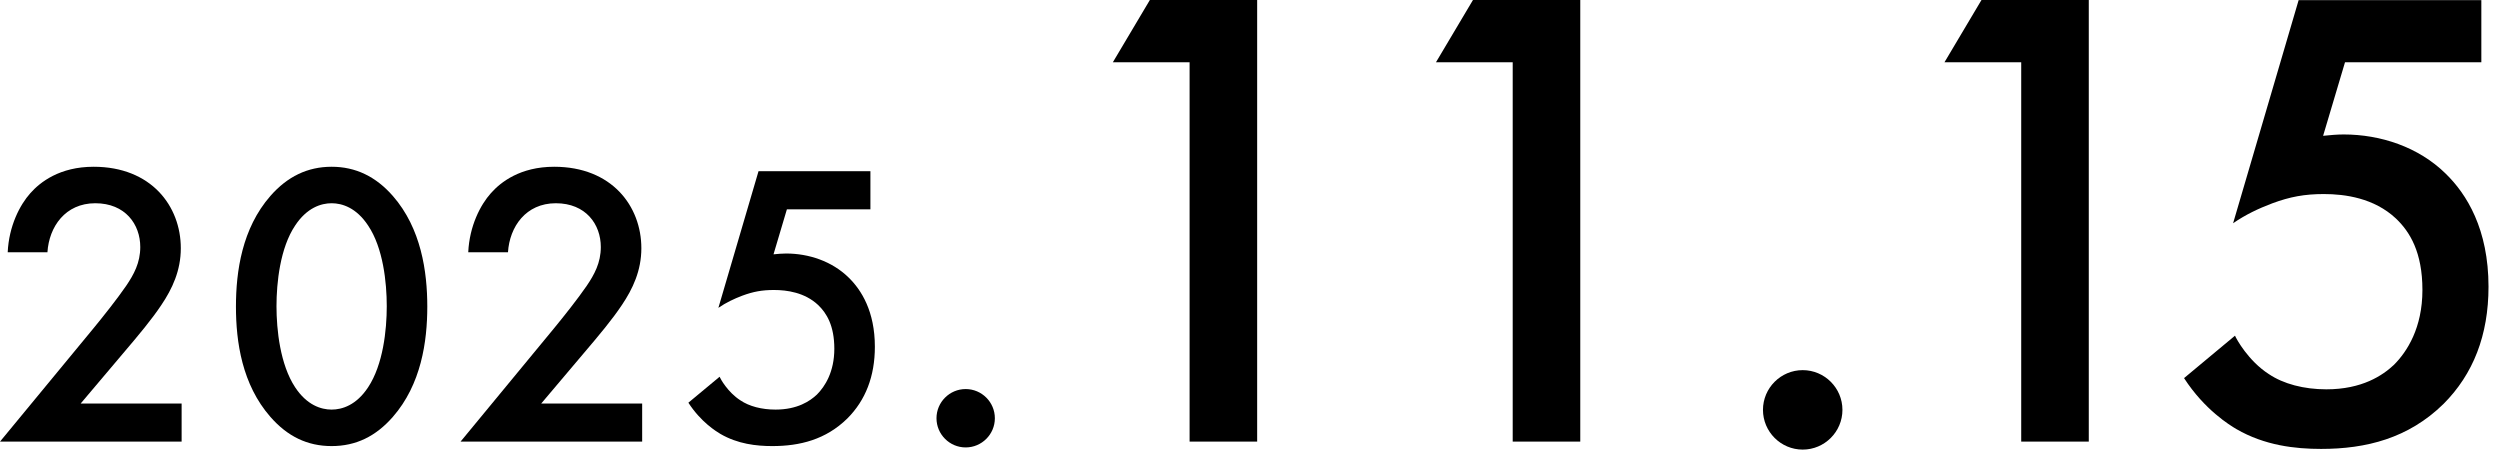 <?xml version="1.0" encoding="UTF-8"?>
<svg id="_レイヤー_1" data-name="レイヤー_1" xmlns="http://www.w3.org/2000/svg" width="185" height="35" version="1.1" viewBox="0 0 185 35">
  <!-- Generator: Adobe Illustrator 29.5.1, SVG Export Plug-In . SVG Version: 2.1.0 Build 141)  -->
  <path d="M13.44,32.68H0l6.93-8.4c.69-.84,1.74-2.16,2.4-3.12.57-.84,1.05-1.71,1.05-2.88,0-1.68-1.11-3.24-3.33-3.24s-3.42,1.74-3.54,3.63H.57c.09-1.95.9-3.51,1.68-4.38.72-.81,2.16-1.95,4.68-1.95,4.26,0,6.45,2.91,6.45,6.03,0,1.65-.63,3-1.44,4.2-.72,1.08-1.65,2.19-2.85,3.6l-3.12,3.69h7.47v2.82Z"/>
  <path d="M20.01,30.85c-2.1-2.4-2.55-5.55-2.55-8.16s.45-5.79,2.55-8.19c1.26-1.44,2.76-2.16,4.53-2.16s3.27.72,4.53,2.16c2.1,2.4,2.55,5.61,2.55,8.19s-.45,5.76-2.55,8.16c-1.26,1.44-2.73,2.16-4.53,2.16s-3.27-.72-4.53-2.16ZM21.84,16.69c-1.11,1.65-1.38,4.23-1.38,5.97s.27,4.32,1.38,6c.87,1.32,1.92,1.65,2.7,1.65s1.83-.33,2.7-1.65c1.11-1.68,1.38-4.23,1.38-6s-.27-4.32-1.38-5.97c-.87-1.32-1.92-1.65-2.7-1.65s-1.83.33-2.7,1.65Z"/>
  <path d="M47.52,32.68h-13.44l6.93-8.4c.69-.84,1.74-2.16,2.4-3.12.57-.84,1.05-1.71,1.05-2.88,0-1.68-1.11-3.24-3.33-3.24s-3.42,1.74-3.54,3.63h-2.94c.09-1.95.9-3.51,1.68-4.38.72-.81,2.16-1.95,4.68-1.95,4.26,0,6.45,2.91,6.45,6.03,0,1.65-.63,3-1.44,4.2-.72,1.08-1.65,2.19-2.85,3.6l-3.12,3.69h7.47v2.82Z"/>
  <path d="M64.41,15.49h-6.18l-.99,3.33c.3-.03.63-.06.93-.06,1.68,0,3.39.57,4.62,1.77.96.93,1.95,2.52,1.95,5.13,0,2.19-.69,3.96-2.04,5.31-1.59,1.56-3.51,2.04-5.55,2.04-1.17,0-2.55-.15-3.84-.9-.3-.18-1.44-.87-2.37-2.31l2.31-1.92c.06.15.6,1.14,1.53,1.74.66.45,1.59.69,2.61.69,1.62,0,2.55-.63,3.06-1.11.6-.6,1.29-1.68,1.29-3.39s-.57-2.64-1.2-3.24c-.99-.93-2.31-1.11-3.27-1.11-.87,0-1.53.12-2.34.42-.63.24-1.2.51-1.77.9l2.97-10.11h8.28v2.82Z"/>
  <path d="M71.46,28.79c1.19,0,2.16.97,2.16,2.16s-.97,2.16-2.16,2.16-2.16-.97-2.16-2.16.97-2.16,2.16-2.16Z"/>
  <path d="M88.03,4.61h-5.68l2.74-4.61h7.94v32.68h-5V4.61Z"/>
  <path d="M111.94,4.61h-5.68l2.74-4.61h7.94v32.68h-5V4.61Z"/>
  <path d="M133.4,27.39c1.62,0,2.94,1.32,2.94,2.94s-1.32,2.94-2.94,2.94-2.94-1.32-2.94-2.94,1.32-2.94,2.94-2.94Z"/>
  <path d="M149.57,4.61h-5.68l2.74-4.61h7.94v32.68h-5V4.61Z"/>
  <path d="M183.62,4.61h-10.09l-1.62,5.44c.49-.05,1.03-.1,1.52-.1,2.74,0,5.54.93,7.54,2.89,1.57,1.52,3.18,4.12,3.18,8.38,0,3.58-1.13,6.47-3.33,8.67-2.6,2.55-5.73,3.33-9.06,3.33-1.91,0-4.17-.25-6.27-1.47-.49-.29-2.35-1.42-3.87-3.77l3.77-3.14c.1.24.98,1.86,2.5,2.84,1.08.73,2.6,1.13,4.26,1.13,2.65,0,4.17-1.03,5-1.81.98-.98,2.11-2.74,2.11-5.54s-.93-4.31-1.96-5.29c-1.62-1.52-3.77-1.81-5.34-1.81-1.42,0-2.5.2-3.82.69-1.03.39-1.96.83-2.89,1.47l4.85-16.51h13.52v4.61Z"/>
</svg>